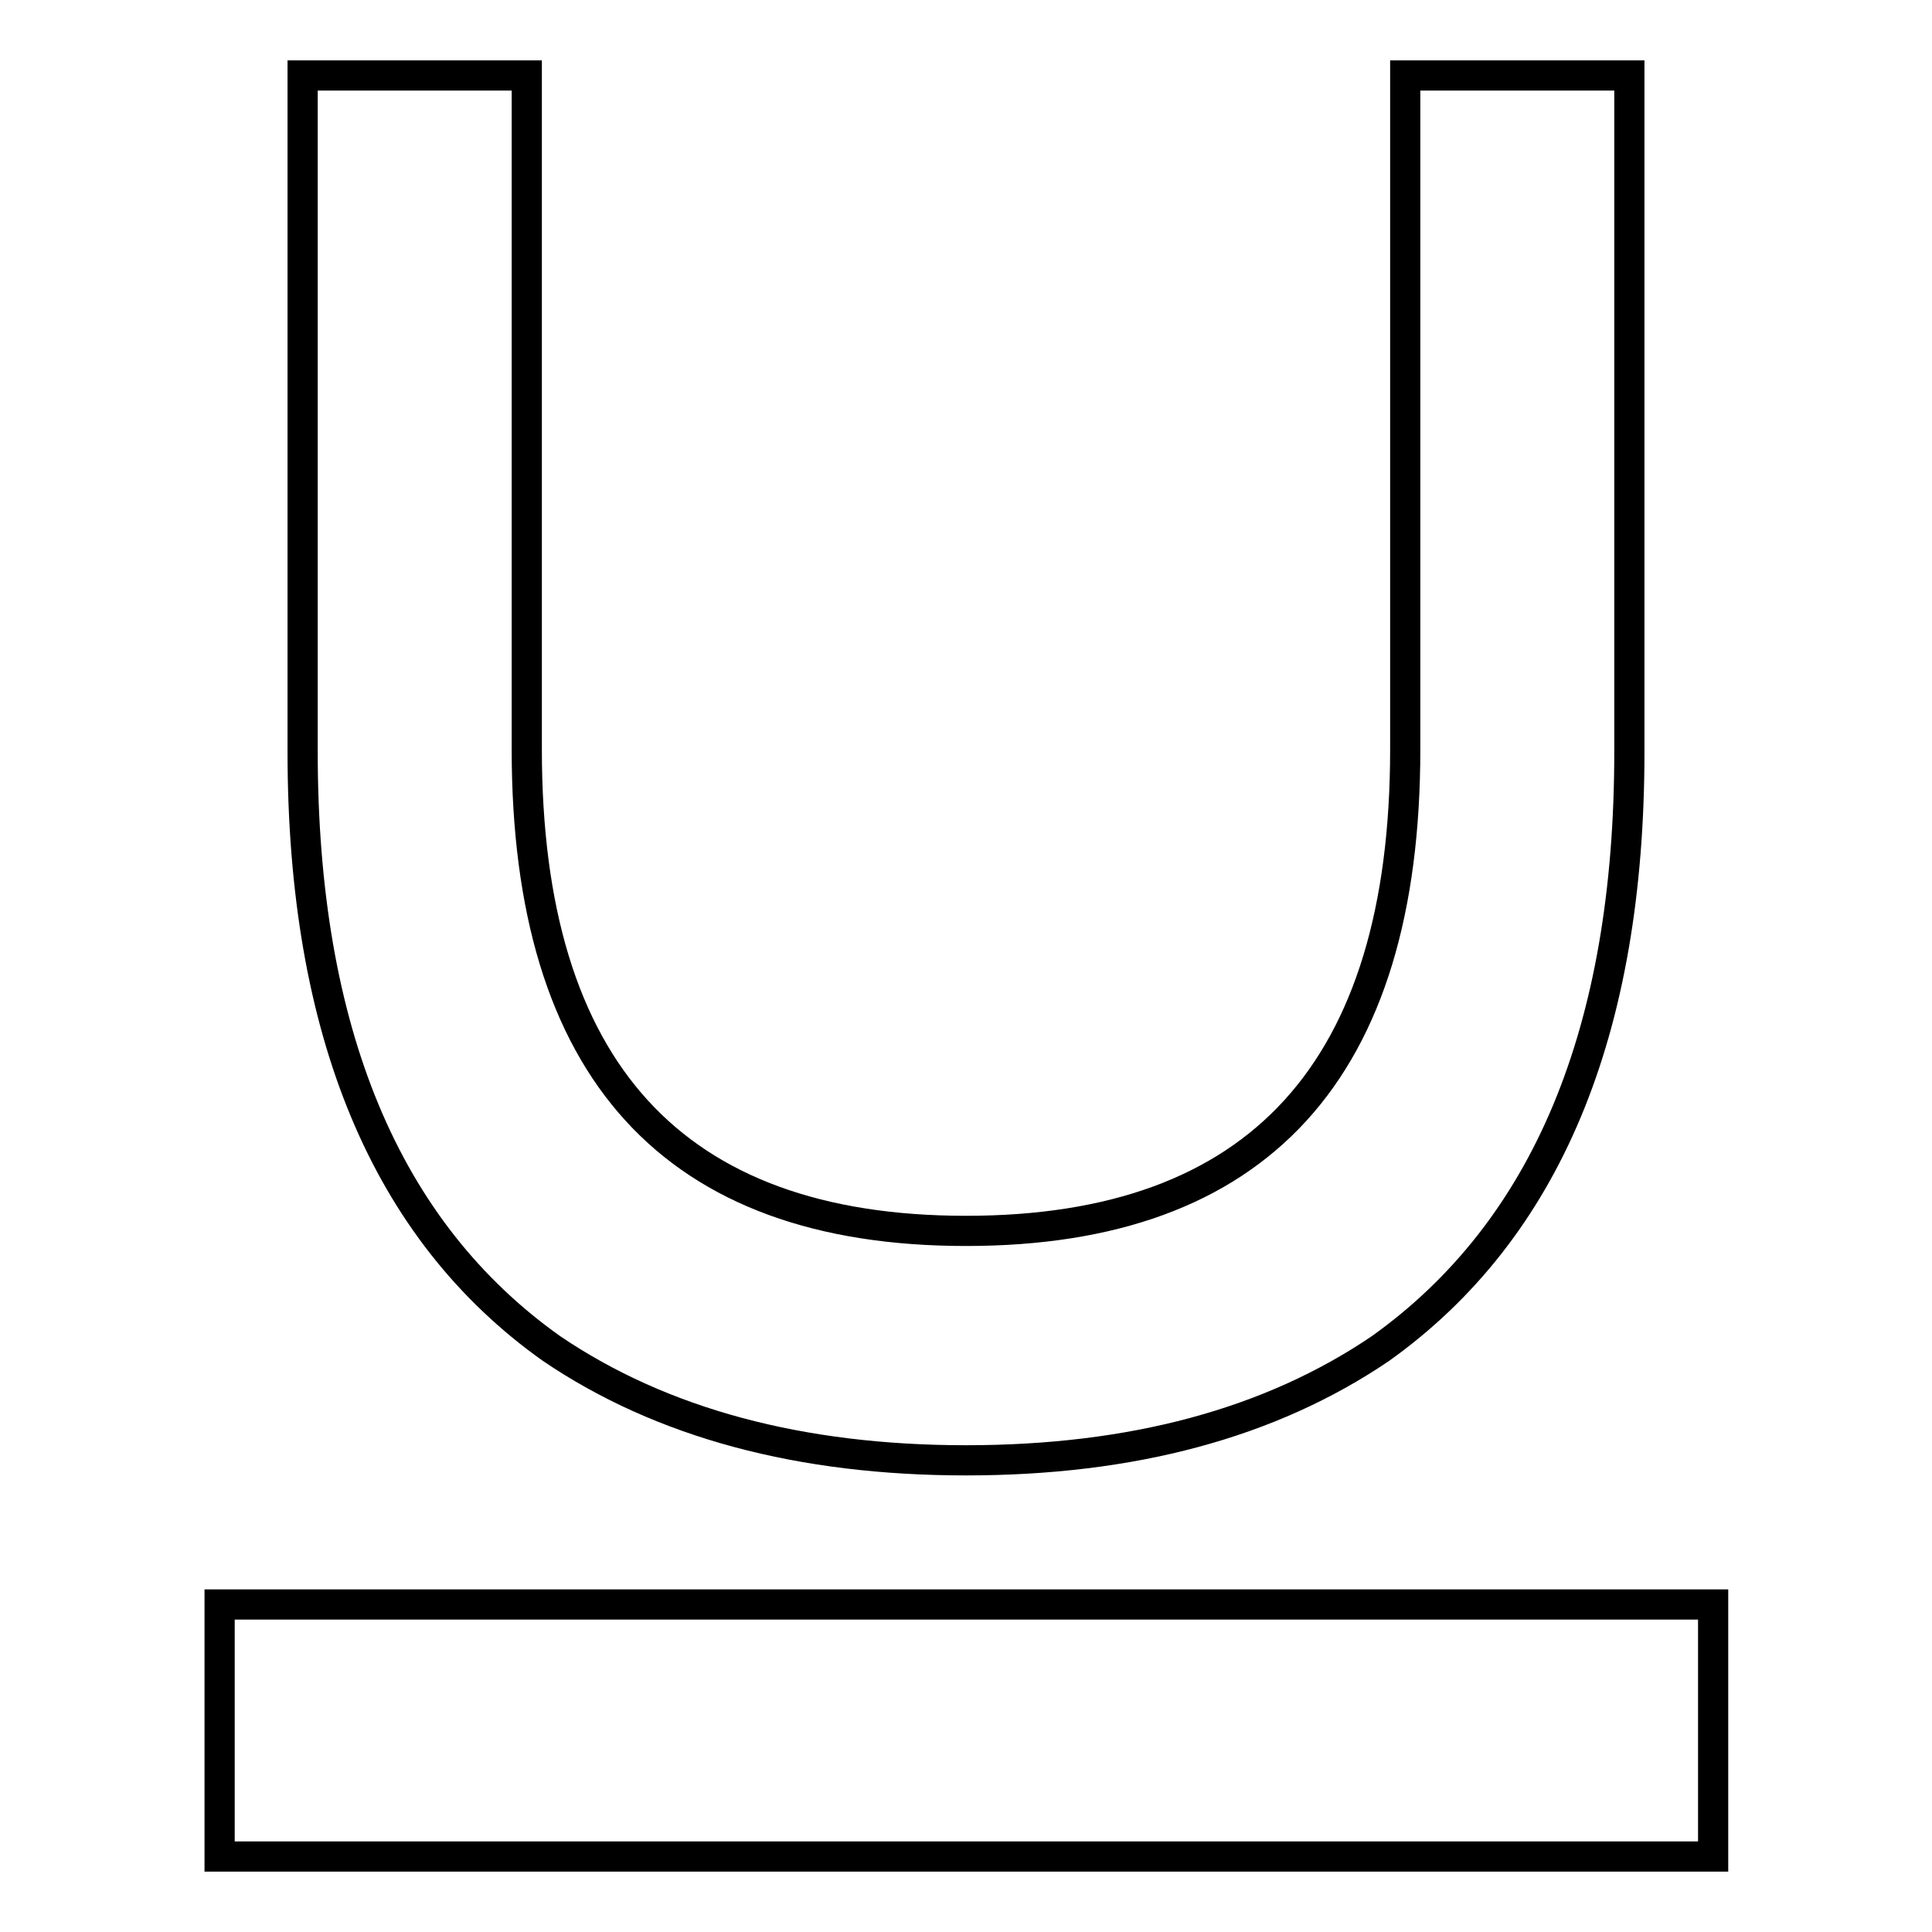 <?xml version="1.0" encoding="utf-8"?>
<!-- Svg Vector Icons : http://www.onlinewebfonts.com/icon -->
<!DOCTYPE svg PUBLIC "-//W3C//DTD SVG 1.1//EN" "http://www.w3.org/Graphics/SVG/1.1/DTD/svg11.dtd">
<svg version="1.1" xmlns="http://www.w3.org/2000/svg" xmlns:xlink="http://www.w3.org/1999/xlink" x="0px" y="0px" viewBox="0 0 256 256" enable-background="new 0 0 256 256" xml:space="preserve">
<g> <path stroke-width="4" fill-opacity="0" stroke="#000000"  d="M73.1,178.7c14.6,9.9,33,14.8,54.9,14.8c22,0,40.3-4.9,54.9-14.8c22-15.7,33-42,33-79.1V10h-29.7v89.3 c0,42.5-19.4,63.8-58.2,63.8c-38.8,0-58.2-21.3-58.2-63.8V10H40.1v89.6C40.1,136.7,51.1,163.1,73.1,178.7z M29.1,212.6h197.9V246 H29.1V212.6z"/></g>
</svg>